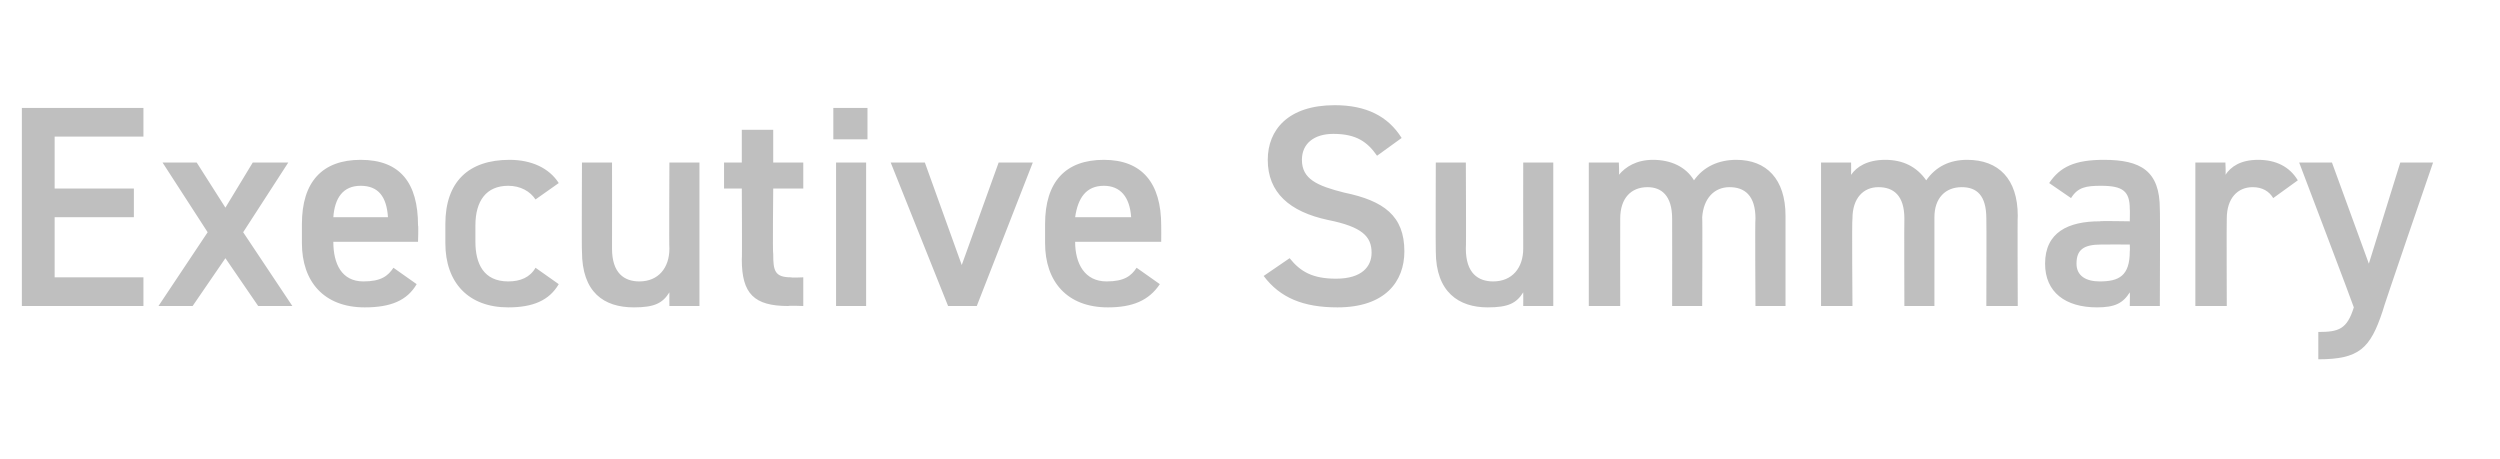 <?xml version="1.0" standalone="no"?><!DOCTYPE svg PUBLIC "-//W3C//DTD SVG 1.1//EN" "http://www.w3.org/Graphics/SVG/1.1/DTD/svg11.dtd"><svg xmlns="http://www.w3.org/2000/svg" version="1.1" width="183px" height="33.6px" viewBox="0 -6 183 33.6" style="top:-6px">  <desc>Executive Summary</desc>  <defs/>  <g id="Polygon90493">    <path d="M 10.5 1.9 L 10.5 4 L 4 4 L 4 7.8 L 9.8 7.8 L 9.8 9.9 L 4 9.9 L 4 14.3 L 10.5 14.3 L 10.5 16.4 L 1.6 16.4 L 1.6 1.9 L 10.5 1.9 Z M 18.9 16.4 L 16.5 12.9 L 14.1 16.4 L 11.6 16.4 L 15.2 11 L 11.9 5.9 L 14.4 5.9 L 16.5 9.2 L 18.5 5.9 L 21.1 5.9 L 17.8 11 L 21.4 16.4 L 18.9 16.4 Z M 30.5 14.8 C 29.8 16 28.6 16.5 26.7 16.5 C 23.7 16.5 22.1 14.6 22.1 11.8 C 22.1 11.8 22.1 10.4 22.1 10.4 C 22.1 7.3 23.6 5.7 26.4 5.7 C 29.3 5.7 30.6 7.4 30.6 10.5 C 30.64 10.5 30.6 11.7 30.6 11.7 L 24.4 11.7 C 24.4 11.7 24.36 11.7 24.4 11.7 C 24.4 13.3 25 14.6 26.6 14.6 C 27.9 14.6 28.4 14.2 28.8 13.6 C 28.8 13.6 30.5 14.8 30.5 14.8 Z M 24.4 9.9 C 24.4 9.9 28.4 9.9 28.4 9.9 C 28.3 8.4 27.7 7.6 26.4 7.6 C 25.1 7.6 24.5 8.5 24.4 9.9 Z M 40.9 14.8 C 40.2 16 39 16.5 37.2 16.5 C 34.3 16.5 32.6 14.7 32.6 11.8 C 32.6 11.8 32.6 10.4 32.6 10.4 C 32.6 7.3 34.3 5.7 37.3 5.7 C 38.9 5.7 40.2 6.3 40.9 7.4 C 40.9 7.4 39.2 8.6 39.2 8.6 C 38.8 8 38.1 7.6 37.2 7.6 C 35.6 7.6 34.8 8.7 34.8 10.5 C 34.8 10.5 34.8 11.7 34.8 11.7 C 34.8 13.3 35.4 14.6 37.2 14.6 C 38.1 14.6 38.8 14.3 39.2 13.6 C 39.2 13.6 40.9 14.8 40.9 14.8 Z M 51.2 16.4 L 49 16.4 C 49 16.4 48.99 15.41 49 15.4 C 48.5 16.2 47.9 16.5 46.4 16.5 C 44.2 16.5 42.6 15.4 42.6 12.4 C 42.57 12.41 42.6 5.9 42.6 5.9 L 44.8 5.9 C 44.8 5.9 44.81 12.18 44.8 12.2 C 44.8 14 45.7 14.6 46.8 14.6 C 48.2 14.6 49 13.6 49 12.2 C 48.97 12.2 49 5.9 49 5.9 L 51.2 5.9 L 51.2 16.4 Z M 53 5.9 L 54.3 5.9 L 54.3 3.5 L 56.6 3.5 L 56.6 5.9 L 58.8 5.9 L 58.8 7.8 L 56.6 7.8 C 56.6 7.8 56.55 12.6 56.6 12.6 C 56.6 13.8 56.7 14.3 57.9 14.3 C 57.92 14.34 58.8 14.3 58.8 14.3 L 58.8 16.4 C 58.8 16.4 57.75 16.36 57.7 16.4 C 55.2 16.4 54.3 15.5 54.3 13 C 54.33 13.02 54.3 7.8 54.3 7.8 L 53 7.8 L 53 5.9 Z M 61.2 5.9 L 63.4 5.9 L 63.4 16.4 L 61.2 16.4 L 61.2 5.9 Z M 61 1.9 L 63.5 1.9 L 63.5 4.2 L 61 4.2 L 61 1.9 Z M 75.6 5.9 L 71.5 16.4 L 69.4 16.4 L 65.2 5.9 L 67.7 5.9 L 70.4 13.4 L 73.1 5.9 L 75.6 5.9 Z M 84.9 14.8 C 84.1 16 82.9 16.5 81.1 16.5 C 78.1 16.5 76.5 14.6 76.5 11.8 C 76.5 11.8 76.5 10.4 76.5 10.4 C 76.5 7.3 78 5.7 80.8 5.7 C 83.6 5.7 85 7.4 85 10.5 C 85.01 10.5 85 11.7 85 11.7 L 78.7 11.7 C 78.7 11.7 78.73 11.7 78.7 11.7 C 78.7 13.3 79.4 14.6 81 14.6 C 82.3 14.6 82.8 14.2 83.2 13.6 C 83.2 13.6 84.9 14.8 84.9 14.8 Z M 78.7 9.9 C 78.7 9.9 82.8 9.9 82.8 9.9 C 82.7 8.4 82 7.6 80.8 7.6 C 79.5 7.6 78.9 8.5 78.7 9.9 Z M 100.8 5.4 C 100.1 4.4 99.3 3.8 97.6 3.8 C 96.2 3.8 95.3 4.5 95.3 5.7 C 95.3 7.1 96.4 7.6 98.4 8.1 C 101.3 8.7 102.8 9.8 102.8 12.4 C 102.8 14.6 101.4 16.5 97.9 16.5 C 95.4 16.5 93.7 15.8 92.5 14.2 C 92.5 14.2 94.4 12.9 94.4 12.9 C 95.2 13.9 96.1 14.4 97.8 14.4 C 99.7 14.4 100.4 13.5 100.4 12.5 C 100.4 11.3 99.7 10.6 97.2 10.1 C 94.4 9.5 92.8 8.1 92.8 5.7 C 92.8 3.5 94.3 1.7 97.7 1.7 C 100 1.7 101.6 2.5 102.6 4.1 C 102.6 4.1 100.8 5.4 100.8 5.4 Z M 113.7 16.4 L 111.5 16.4 C 111.5 16.4 111.51 15.41 111.5 15.4 C 111 16.2 110.4 16.5 108.9 16.5 C 106.8 16.5 105.1 15.4 105.1 12.4 C 105.08 12.41 105.1 5.9 105.1 5.9 L 107.3 5.9 C 107.3 5.9 107.33 12.18 107.3 12.2 C 107.3 14 108.2 14.6 109.3 14.6 C 110.7 14.6 111.5 13.6 111.5 12.2 C 111.49 12.2 111.5 5.9 111.5 5.9 L 113.7 5.9 L 113.7 16.4 Z M 116.3 5.9 L 118.5 5.9 C 118.5 5.9 118.54 6.8 118.5 6.8 C 119 6.2 119.8 5.7 121 5.7 C 122.3 5.7 123.4 6.2 124 7.2 C 124.7 6.2 125.8 5.7 127.1 5.7 C 129.3 5.7 130.7 7.1 130.7 9.8 C 130.7 9.79 130.7 16.4 130.7 16.4 L 128.5 16.4 C 128.5 16.4 128.46 10.04 128.5 10 C 128.5 8.3 127.7 7.7 126.6 7.7 C 125.5 7.7 124.7 8.5 124.6 9.9 C 124.63 9.91 124.6 16.4 124.6 16.4 L 122.4 16.4 C 122.4 16.4 122.41 10.04 122.4 10 C 122.4 8.3 121.6 7.7 120.6 7.7 C 119.4 7.7 118.6 8.5 118.6 10 C 118.59 10.02 118.6 16.4 118.6 16.4 L 116.3 16.4 L 116.3 5.9 Z M 133.3 5.9 L 135.5 5.9 C 135.5 5.9 135.51 6.8 135.5 6.8 C 135.9 6.2 136.7 5.7 138 5.7 C 139.3 5.7 140.3 6.2 141 7.2 C 141.7 6.2 142.7 5.7 144 5.7 C 146.3 5.7 147.7 7.1 147.7 9.8 C 147.67 9.79 147.7 16.4 147.7 16.4 L 145.4 16.4 C 145.4 16.4 145.42 10.04 145.4 10 C 145.4 8.3 144.7 7.7 143.6 7.7 C 142.4 7.7 141.6 8.5 141.6 9.9 C 141.6 9.91 141.6 16.4 141.6 16.4 L 139.4 16.4 C 139.4 16.4 139.38 10.04 139.4 10 C 139.4 8.3 138.6 7.7 137.5 7.7 C 136.4 7.7 135.6 8.5 135.6 10 C 135.55 10.02 135.6 16.4 135.6 16.4 L 133.3 16.4 L 133.3 5.9 Z M 153.7 10.2 C 153.66 10.16 155.9 10.2 155.9 10.2 C 155.9 10.2 155.92 9.28 155.9 9.3 C 155.9 8 155.4 7.6 153.8 7.6 C 152.7 7.6 152.1 7.7 151.6 8.5 C 151.6 8.5 150 7.4 150 7.4 C 150.8 6.2 151.9 5.7 154 5.7 C 156.7 5.7 158.1 6.5 158.1 9.3 C 158.13 9.3 158.1 16.4 158.1 16.4 L 155.9 16.4 C 155.9 16.4 155.92 15.39 155.9 15.4 C 155.4 16.2 154.8 16.5 153.5 16.5 C 151.2 16.5 149.7 15.4 149.7 13.3 C 149.7 11 151.4 10.2 153.7 10.2 Z M 155.9 11.9 C 155.9 11.9 153.82 11.89 153.8 11.9 C 152.5 11.9 152 12.3 152 13.3 C 152 14.2 152.7 14.6 153.7 14.6 C 155.1 14.6 155.9 14.2 155.9 12.4 C 155.92 12.39 155.9 11.9 155.9 11.9 Z M 166.4 8.5 C 166.1 8 165.6 7.7 164.9 7.7 C 163.8 7.7 163 8.5 163 10 C 162.98 10.02 163 16.4 163 16.4 L 160.7 16.4 L 160.7 5.9 L 162.9 5.9 C 162.9 5.9 162.94 6.8 162.9 6.8 C 163.3 6.2 164 5.7 165.3 5.7 C 166.6 5.7 167.6 6.2 168.2 7.2 C 168.2 7.2 166.4 8.5 166.4 8.5 Z M 170.7 5.9 L 173.4 13.3 L 175.7 5.9 L 178.1 5.9 C 178.1 5.9 174.36 16.78 174.4 16.8 C 173.5 19.5 172.7 20.3 169.7 20.3 C 169.7 20.3 169.7 18.3 169.7 18.3 C 171.2 18.3 171.8 18.1 172.3 16.5 C 172.32 16.48 168.3 5.9 168.3 5.9 L 170.7 5.9 Z " stroke="none" fill="#bfbfbf"/>  </g></svg>